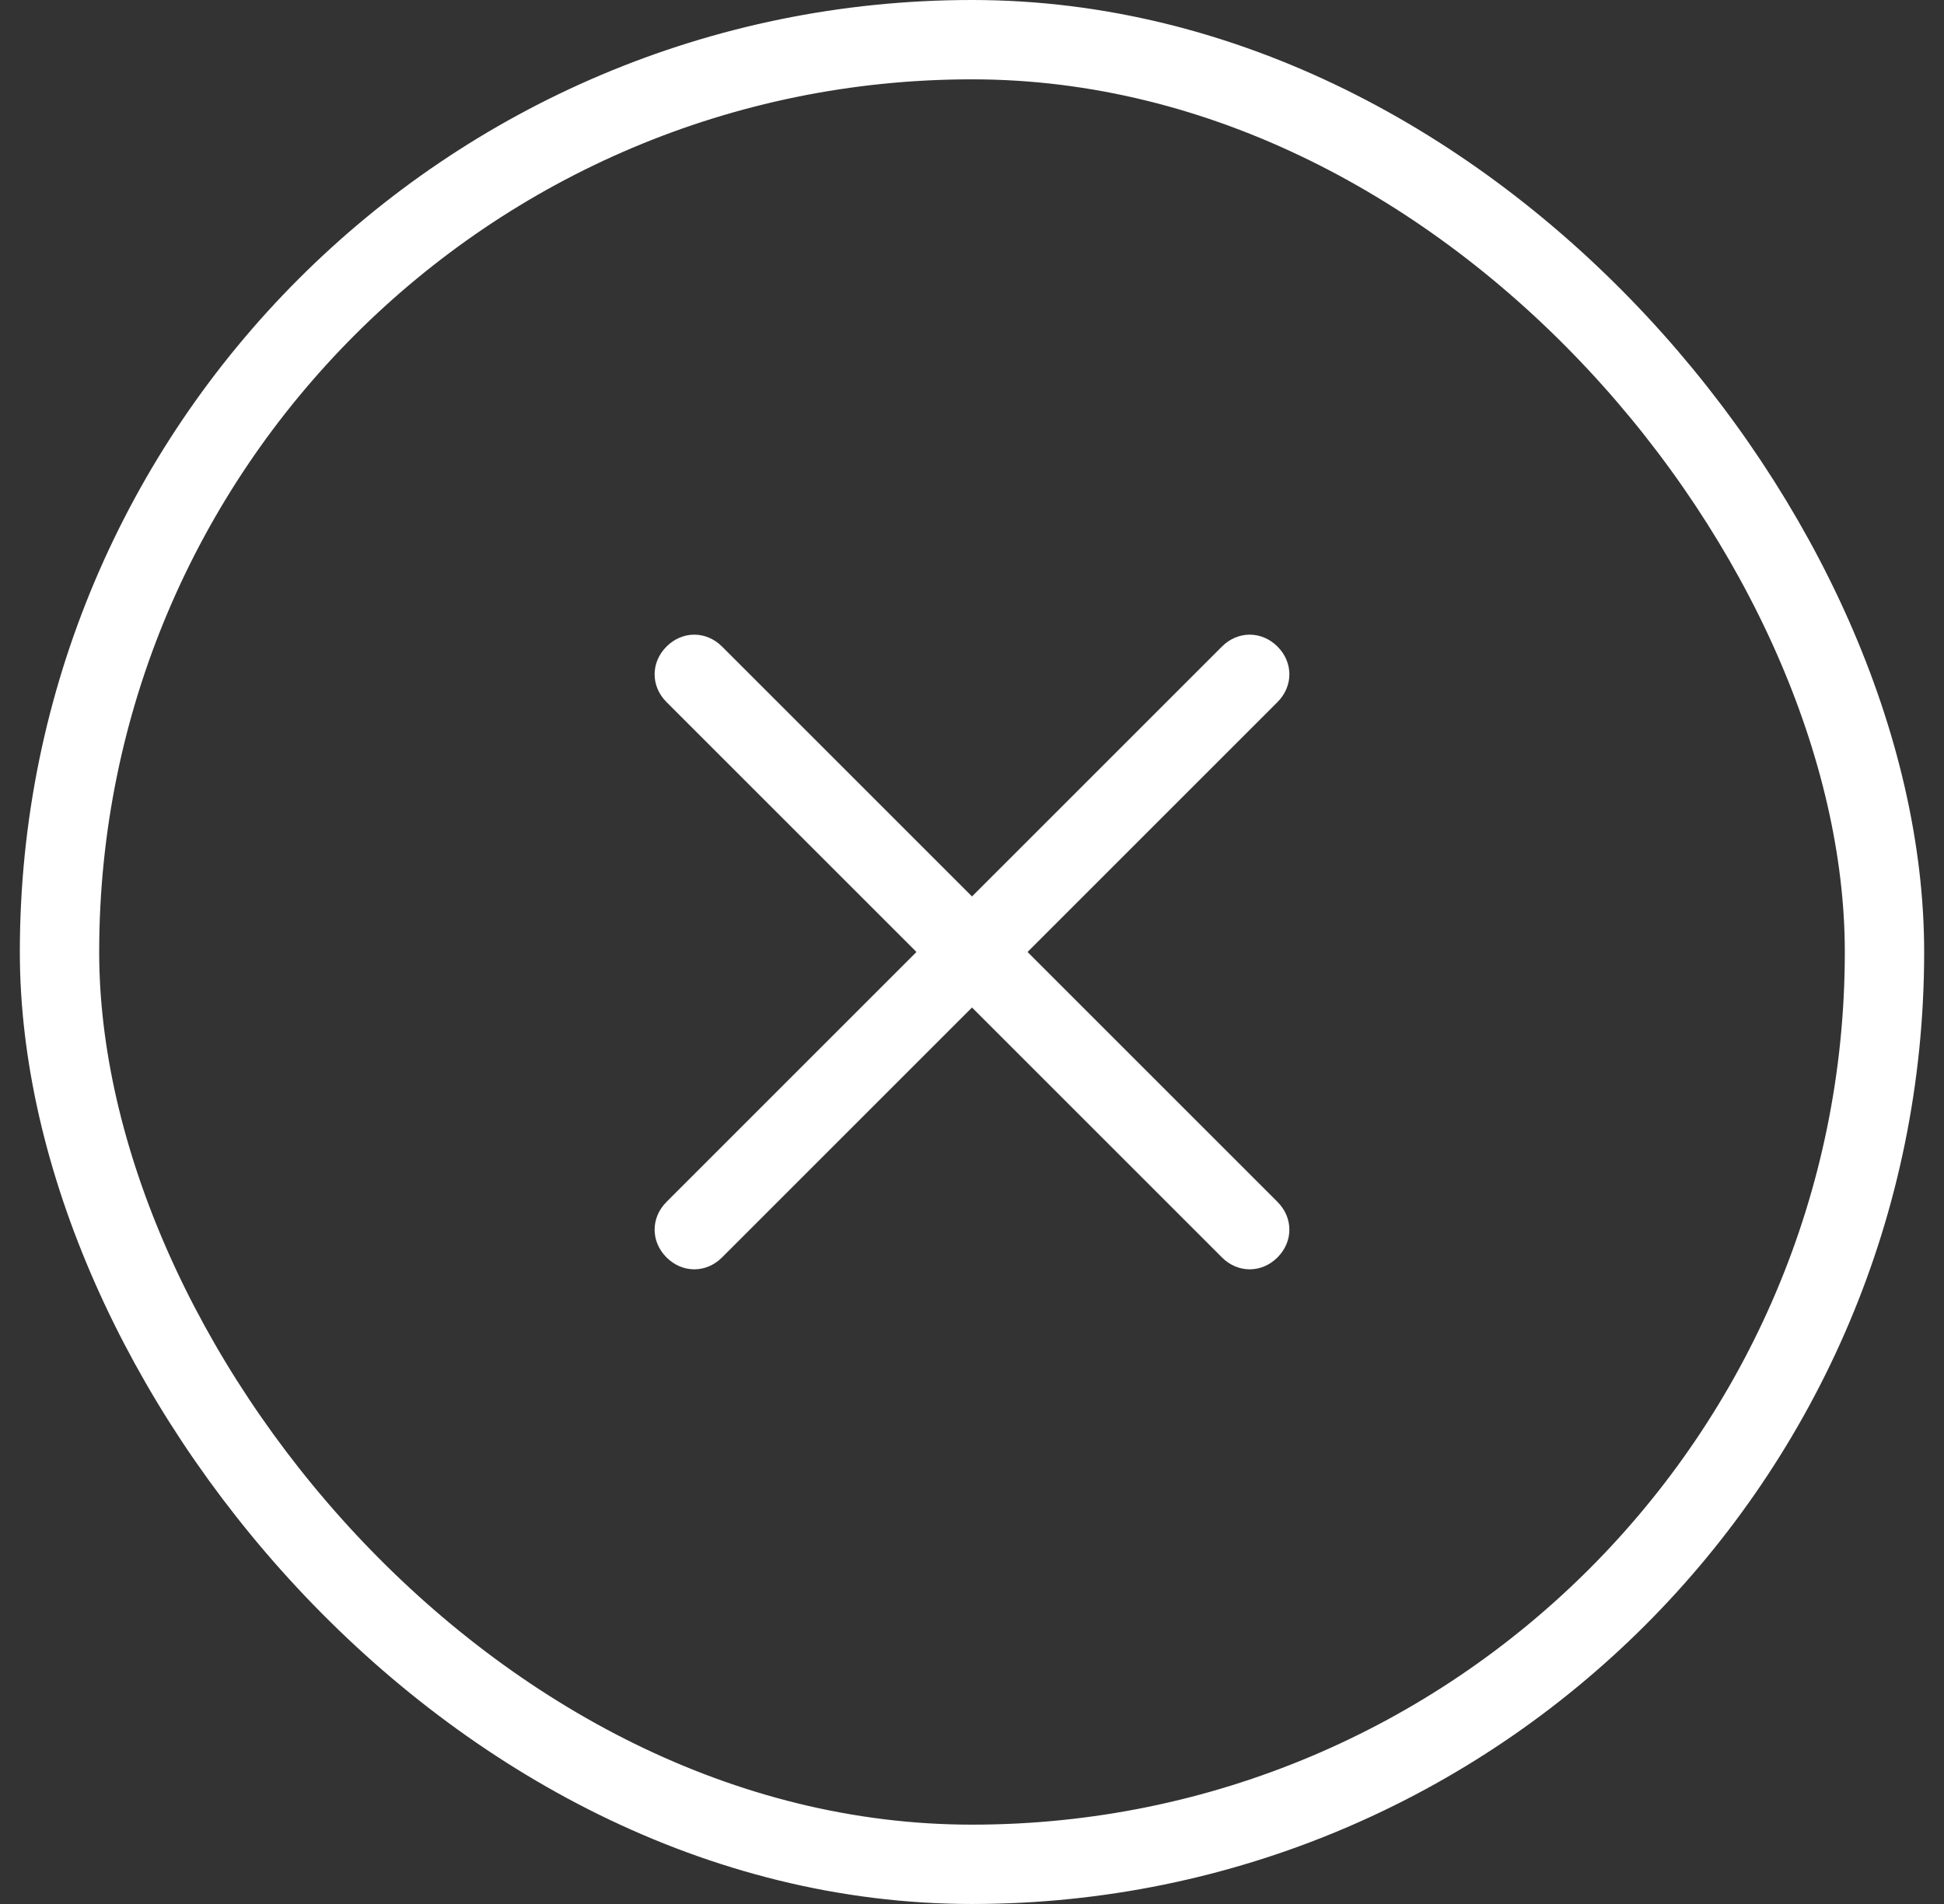 <svg width="49" height="48" viewBox="0 0 49 48" fill="none" xmlns="http://www.w3.org/2000/svg">
<rect x="0" y="0" width="49" height="48" fill="#333333" stroke="none"/>
<rect x="1.5" y="1" width="46" height="46" rx="23" stroke="white" stroke-width="2"/>
<path d="M25.9 24L32.2 17.7C32.6 17.3 32.6 16.7 32.2 16.3C31.8 15.9 31.2 15.9 30.8 16.3L24.5 22.6L18.2 16.3C17.8 15.9 17.2 15.9 16.8 16.3C16.4 16.7 16.4 17.3 16.8 17.7L23.1 24L16.8 30.3C16.4 30.7 16.4 31.3 16.8 31.7C17 31.9 17.25 32 17.5 32C17.75 32 18 31.9 18.2 31.7L24.5 25.4L30.8 31.7C31 31.9 31.25 32 31.5 32C31.75 32 32 31.9 32.2 31.7C32.6 31.3 32.6 30.7 32.2 30.3L25.9 24Z" fill="white"/>
</svg>
